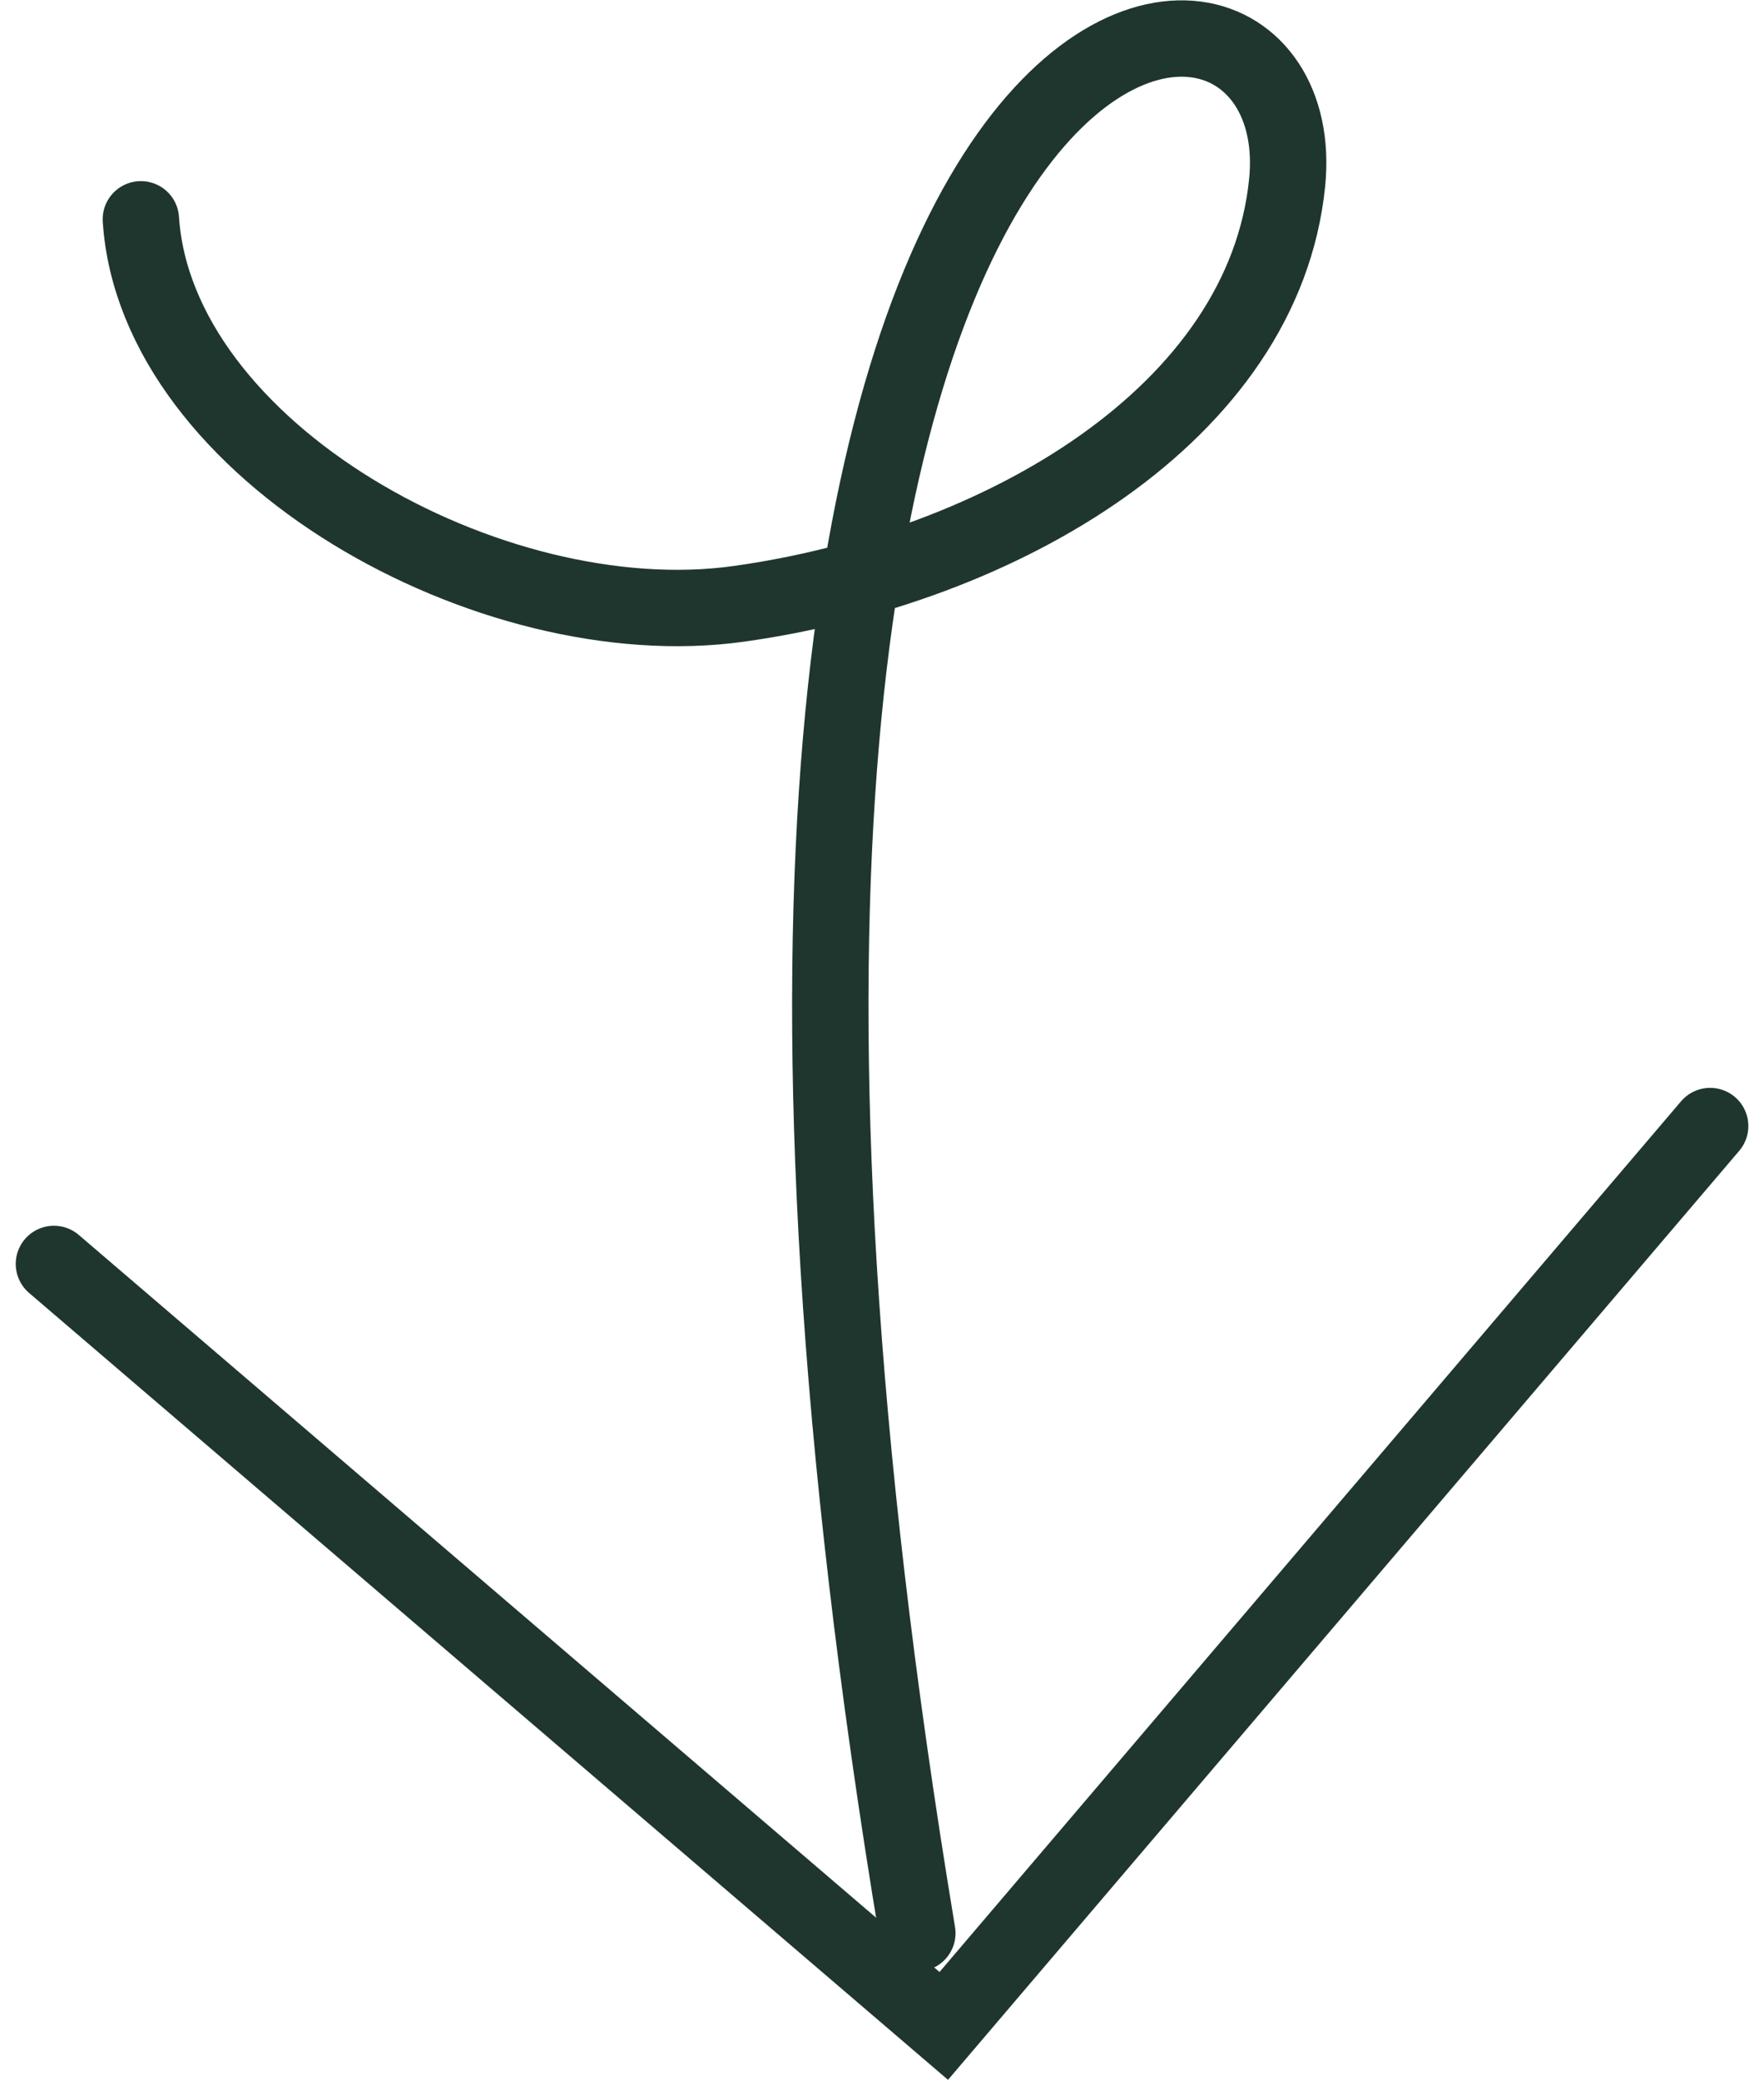 <svg xmlns="http://www.w3.org/2000/svg" width="23.091" height="27.227"><g id="Group_1442" data-name="Group 1442" transform="rotate(90 10.941 11.445)" fill="none" stroke="#1f362f" stroke-linecap="round" stroke-width="1"><path id="Path_55" data-name="Path 55" d="M1052.007 2168.521c3.036-.2 5.488-4.577 5.034-7.825-.48-3.443-2.491-6.876-5.516-7.18-4.163-.416-3.375 9.208 22.918 4.841" transform="translate(-1049.64 -2147.979)"/><path id="Path_56" data-name="Path 56" d="M1080.77 2142.434l11.78 10.032-9.975 11.648" transform="translate(-1066.533 -2142.434)"/></g></svg>